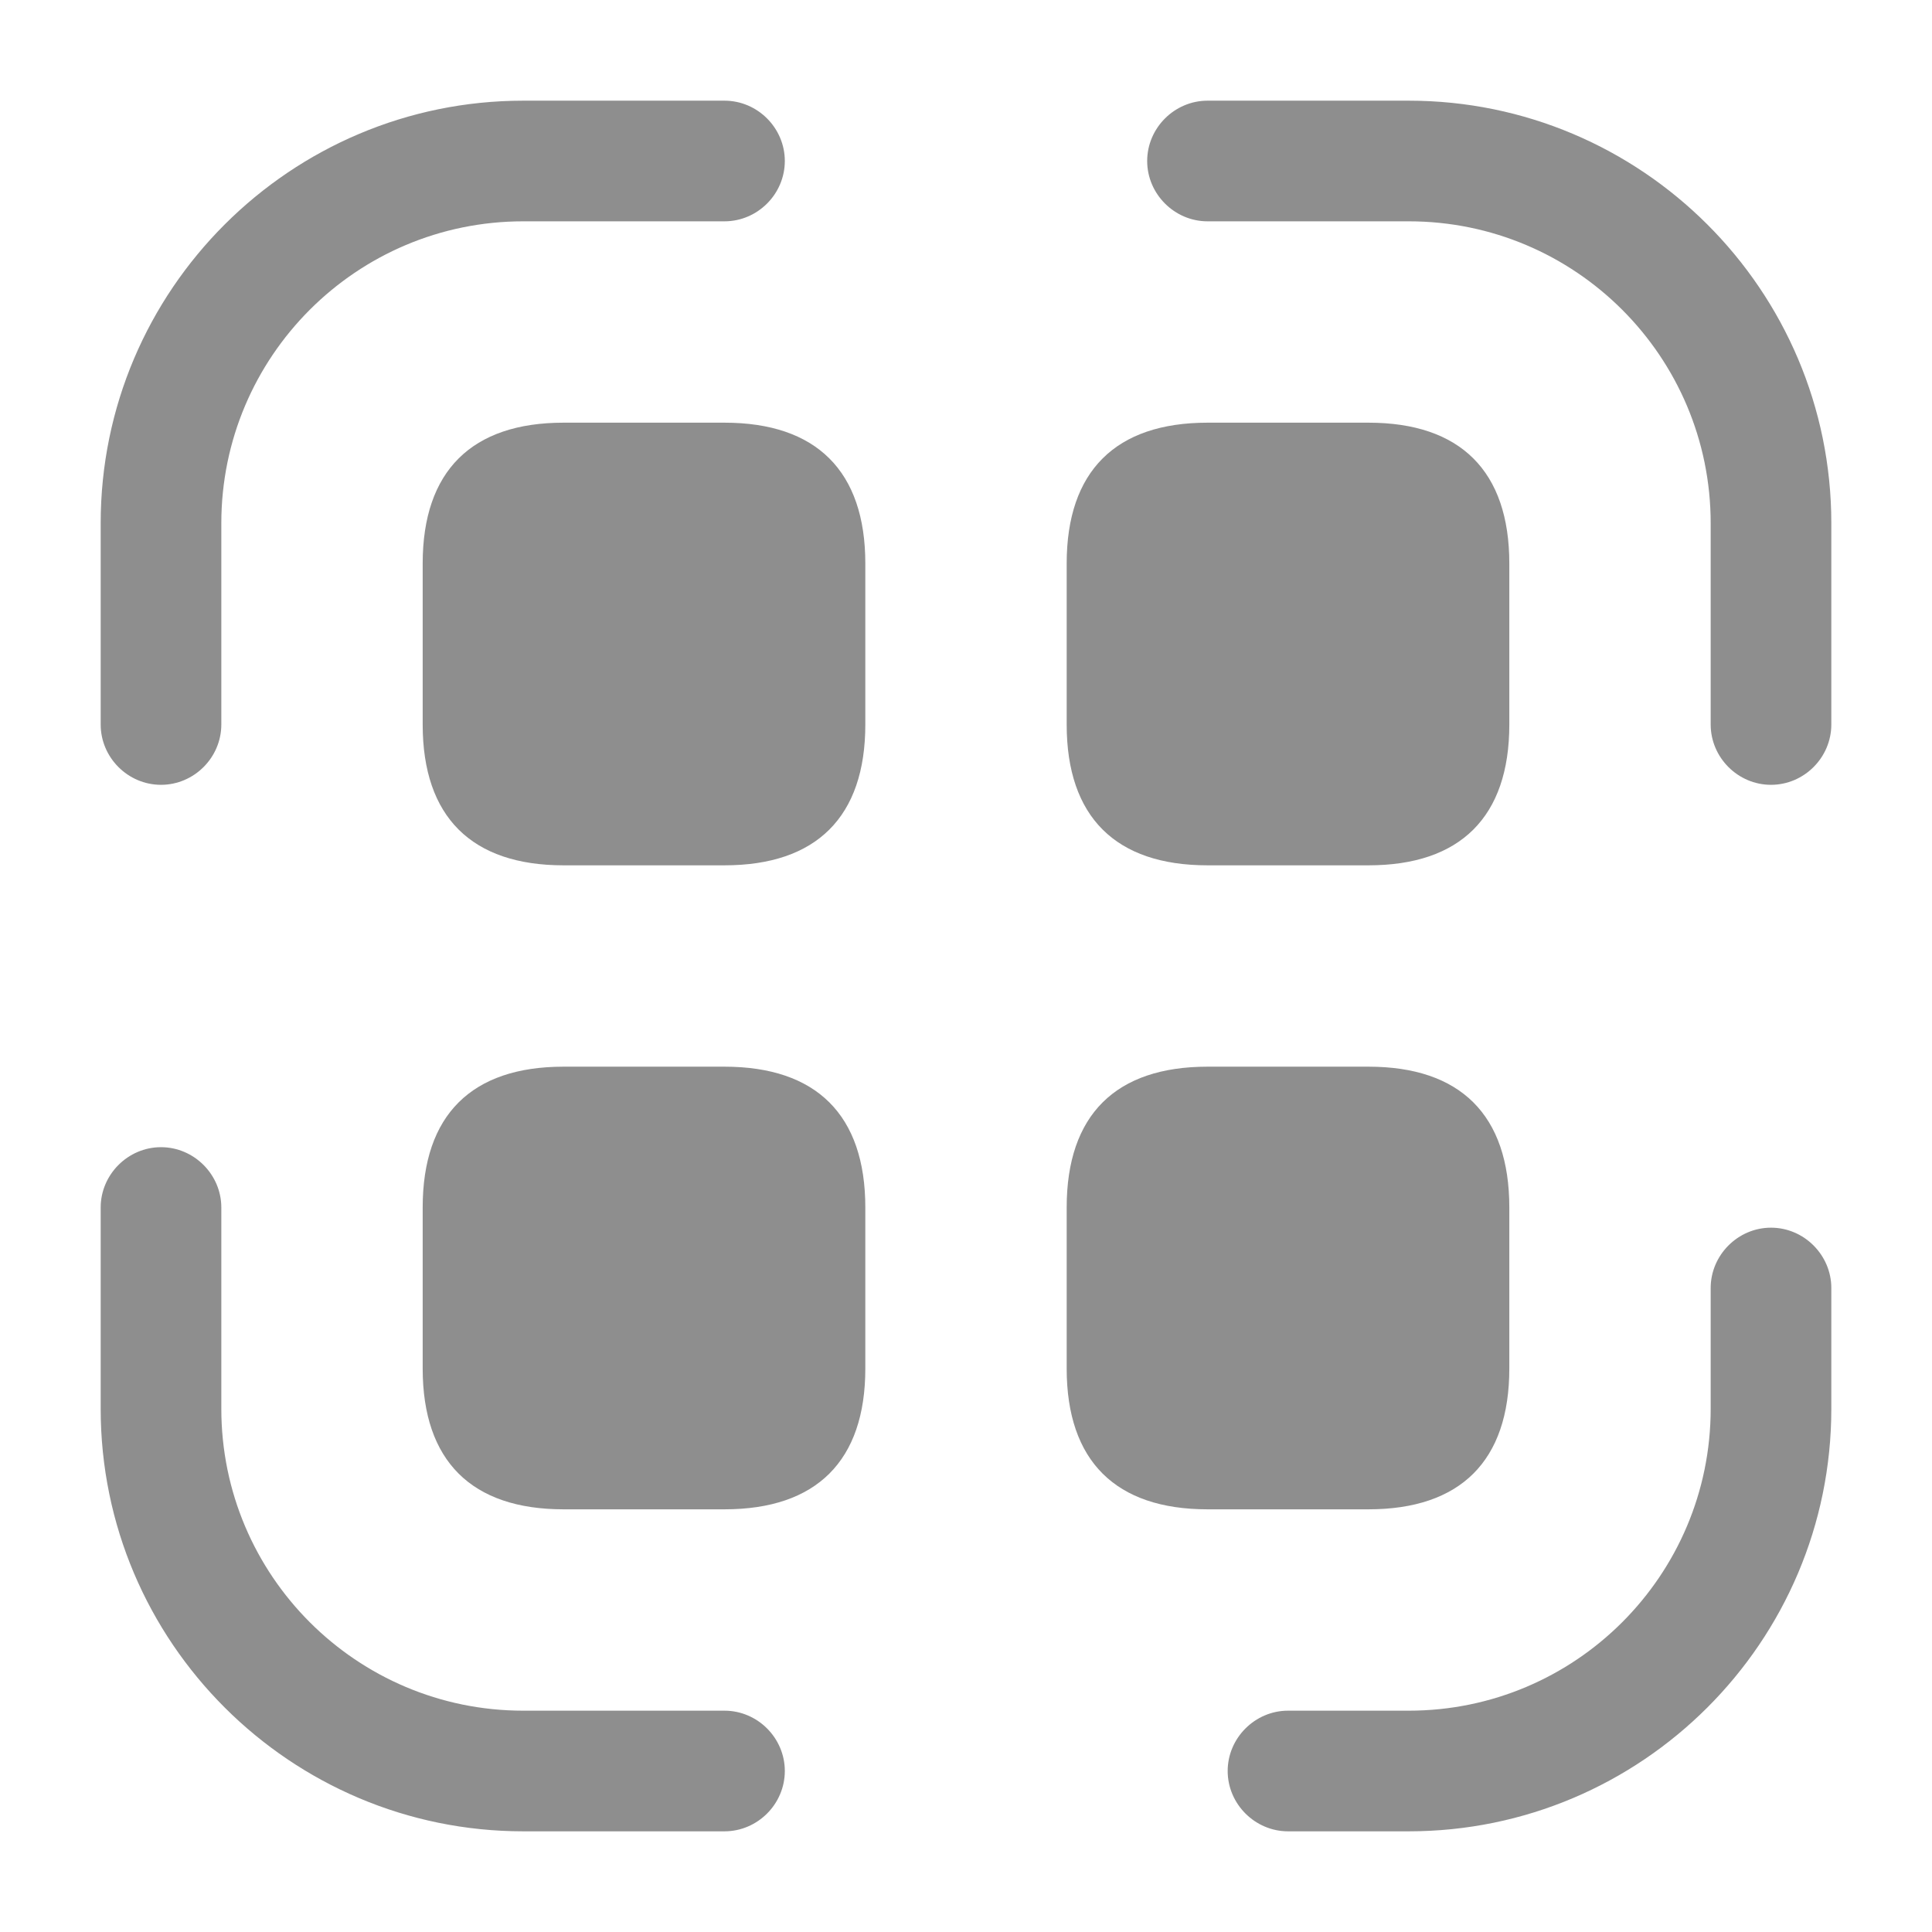 <?xml version="1.0" encoding="UTF-8"?> <svg xmlns="http://www.w3.org/2000/svg" width="18" height="18" viewBox="0 0 18 18" fill="none"><g opacity="0.5"><path d="M1.5 7.312C1.192 7.312 0.938 7.058 0.938 6.75V4.875C0.938 2.7 2.708 0.938 4.875 0.938H6.75C7.058 0.938 7.312 1.192 7.312 1.5C7.312 1.808 7.058 2.062 6.75 2.062H4.875C3.322 2.062 2.062 3.322 2.062 4.875V6.75C2.062 7.058 1.808 7.312 1.5 7.312Z" fill="#1E1E1E"></path><path d="M16.5 7.312C16.192 7.312 15.938 7.058 15.938 6.75V4.875C15.938 3.322 14.678 2.062 13.125 2.062H11.25C10.943 2.062 10.688 1.808 10.688 1.5C10.688 1.192 10.943 0.938 11.25 0.938H13.125C15.293 0.938 17.062 2.7 17.062 4.875V6.75C17.062 7.058 16.808 7.312 16.5 7.312Z" fill="#1E1E1E"></path><path d="M13.125 17.062H12C11.693 17.062 11.438 16.808 11.438 16.5C11.438 16.192 11.693 15.938 12 15.938H13.125C14.678 15.938 15.938 14.678 15.938 13.125V12C15.938 11.693 16.192 11.438 16.5 11.438C16.808 11.438 17.062 11.693 17.062 12V13.125C17.062 15.3 15.293 17.062 13.125 17.062Z" fill="#1E1E1E"></path><path d="M6.75 17.062H4.875C2.708 17.062 0.938 15.3 0.938 13.125V11.25C0.938 10.943 1.192 10.688 1.5 10.688C1.808 10.688 2.062 10.943 2.062 11.25V13.125C2.062 14.678 3.322 15.938 4.875 15.938H6.75C7.058 15.938 7.312 16.192 7.312 16.5C7.312 16.808 7.058 17.062 6.75 17.062Z" fill="#1E1E1E"></path><path d="M6.75 3.938H5.25C4.395 3.938 3.938 4.388 3.938 5.25V6.75C3.938 7.612 4.395 8.062 5.25 8.062H6.75C7.605 8.062 8.062 7.612 8.062 6.75V5.25C8.062 4.388 7.605 3.938 6.75 3.938Z" fill="#1E1E1E"></path><path d="M12.75 3.938H11.25C10.395 3.938 9.938 4.388 9.938 5.25V6.75C9.938 7.612 10.395 8.062 11.25 8.062H12.75C13.605 8.062 14.062 7.612 14.062 6.75V5.25C14.062 4.388 13.605 3.938 12.75 3.938Z" fill="#1E1E1E"></path><path d="M6.75 9.938H5.25C4.395 9.938 3.938 10.387 3.938 11.25V12.75C3.938 13.613 4.395 14.062 5.25 14.062H6.75C7.605 14.062 8.062 13.613 8.062 12.75V11.25C8.062 10.387 7.605 9.938 6.75 9.938Z" fill="#1E1E1E"></path><path d="M12.75 9.938H11.25C10.395 9.938 9.938 10.387 9.938 11.25V12.75C9.938 13.613 10.395 14.062 11.25 14.062H12.75C13.605 14.062 14.062 13.613 14.062 12.75V11.25C14.062 10.387 13.605 9.938 12.75 9.938Z" fill="#1E1E1E"></path></g></svg> 